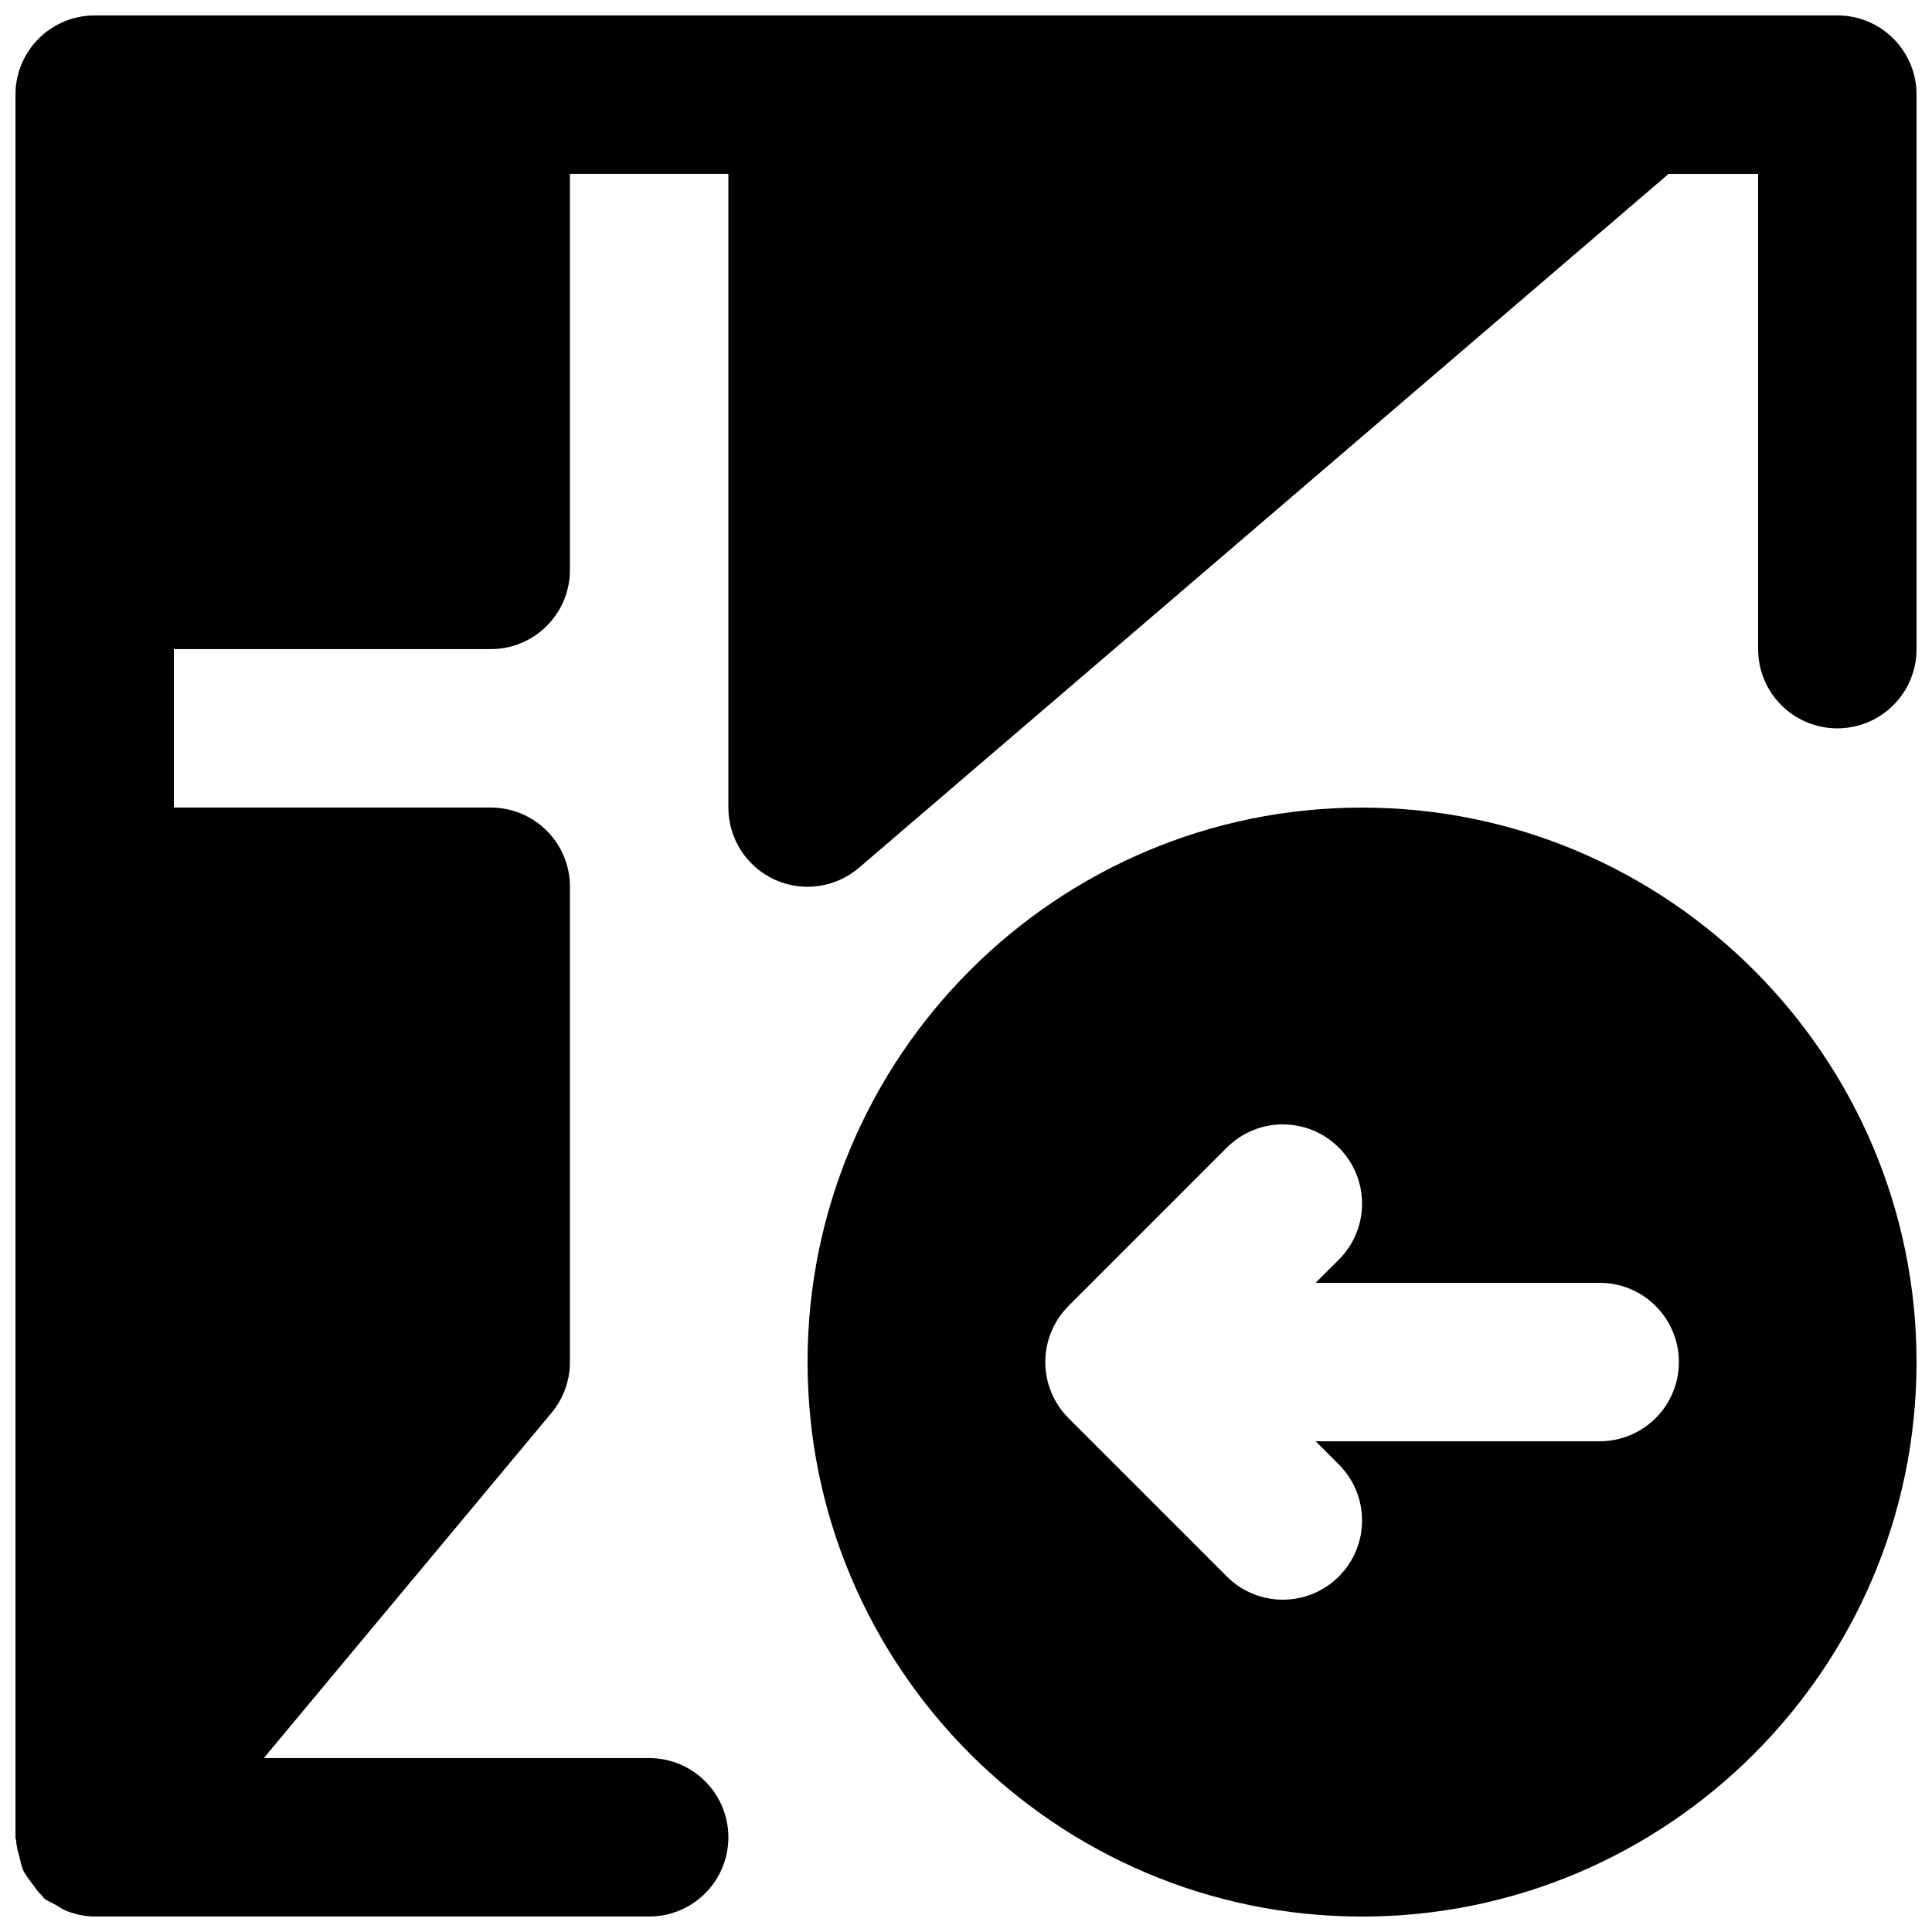 <?xml version="1.0" encoding="UTF-8"?>
<!-- Uploaded to: ICON Repo, www.svgrepo.com, Generator: ICON Repo Mixer Tools -->
<svg width="800px" height="800px" version="1.1" viewBox="144 144 512 512" xmlns="http://www.w3.org/2000/svg">
 <defs>
  <clipPath id="b">
   <path d="m148.09 148.09h503.81v503.81h-503.81z"/>
  </clipPath>
  <clipPath id="a">
   <path d="m358 358h293.9v293.9h-293.9z"/>
  </clipPath>
 </defs>
 <g>
  <g clip-path="url(#b)">
   <path d="m630.91 148.09h-461.82c-11.609 0-20.992 9.406-20.992 20.992v461.82c0 0.316 0.168 0.59 0.188 0.902 0.062 1.512 0.484 2.918 0.883 4.391 0.316 1.215 0.504 2.434 1.027 3.547 0.527 1.133 1.367 2.078 2.102 3.125 0.883 1.219 1.656 2.414 2.75 3.422 0.25 0.234 0.336 0.527 0.586 0.734 1.008 0.84 2.184 1.242 3.254 1.871 0.883 0.48 1.637 1.09 2.606 1.469 2.453 0.965 4.996 1.531 7.578 1.531h146.96c11.609 0 20.992-9.402 20.992-20.992 0-11.586-9.383-20.992-20.992-20.992h-102.13l76.285-91.523c3.129-3.781 4.852-8.523 4.852-13.438v-125.95c0-11.59-9.383-20.992-20.992-20.992h-83.969v-41.984h83.969c11.609 0 20.992-9.406 20.992-20.992v-104.96h41.984v167.94c0 8.207 4.785 15.637 12.215 19.082 7.453 3.422 16.207 2.184 22.422-3.148l214.54-183.87h23.719v125.95c0 11.586 9.383 20.992 20.992 20.992s20.992-9.406 20.992-20.992v-146.95c0-11.586-9.383-20.992-20.992-20.992" fill-rule="evenodd"/>
  </g>
  <g clip-path="url(#a)">
   <path d="m567.93 525.95h-75.277l6.152 6.152c8.207 8.207 8.207 21.477 0 29.684-4.094 4.094-9.469 6.148-14.844 6.148-5.371 0-10.746-2.055-14.84-6.148l-41.961-41.965c-1.953-1.953-3.488-4.262-4.559-6.844-2.117-5.121-2.117-10.914 0-16.035 1.07-2.582 2.606-4.894 4.559-6.844l41.961-41.965c8.207-8.207 21.477-8.207 29.684 0 8.207 8.207 8.207 21.477 0 29.684l-6.152 6.148h75.277c11.609 0 20.992 9.406 20.992 20.992 0 11.59-9.383 20.992-20.992 20.992m-62.977-167.93c-81.008 0-146.94 65.914-146.94 146.94 0 81.031 65.934 146.95 146.94 146.95 81.012 0 146.95-65.914 146.95-146.95 0-81.027-65.934-146.94-146.95-146.94" fill-rule="evenodd"/>
  </g>
 </g>
</svg>